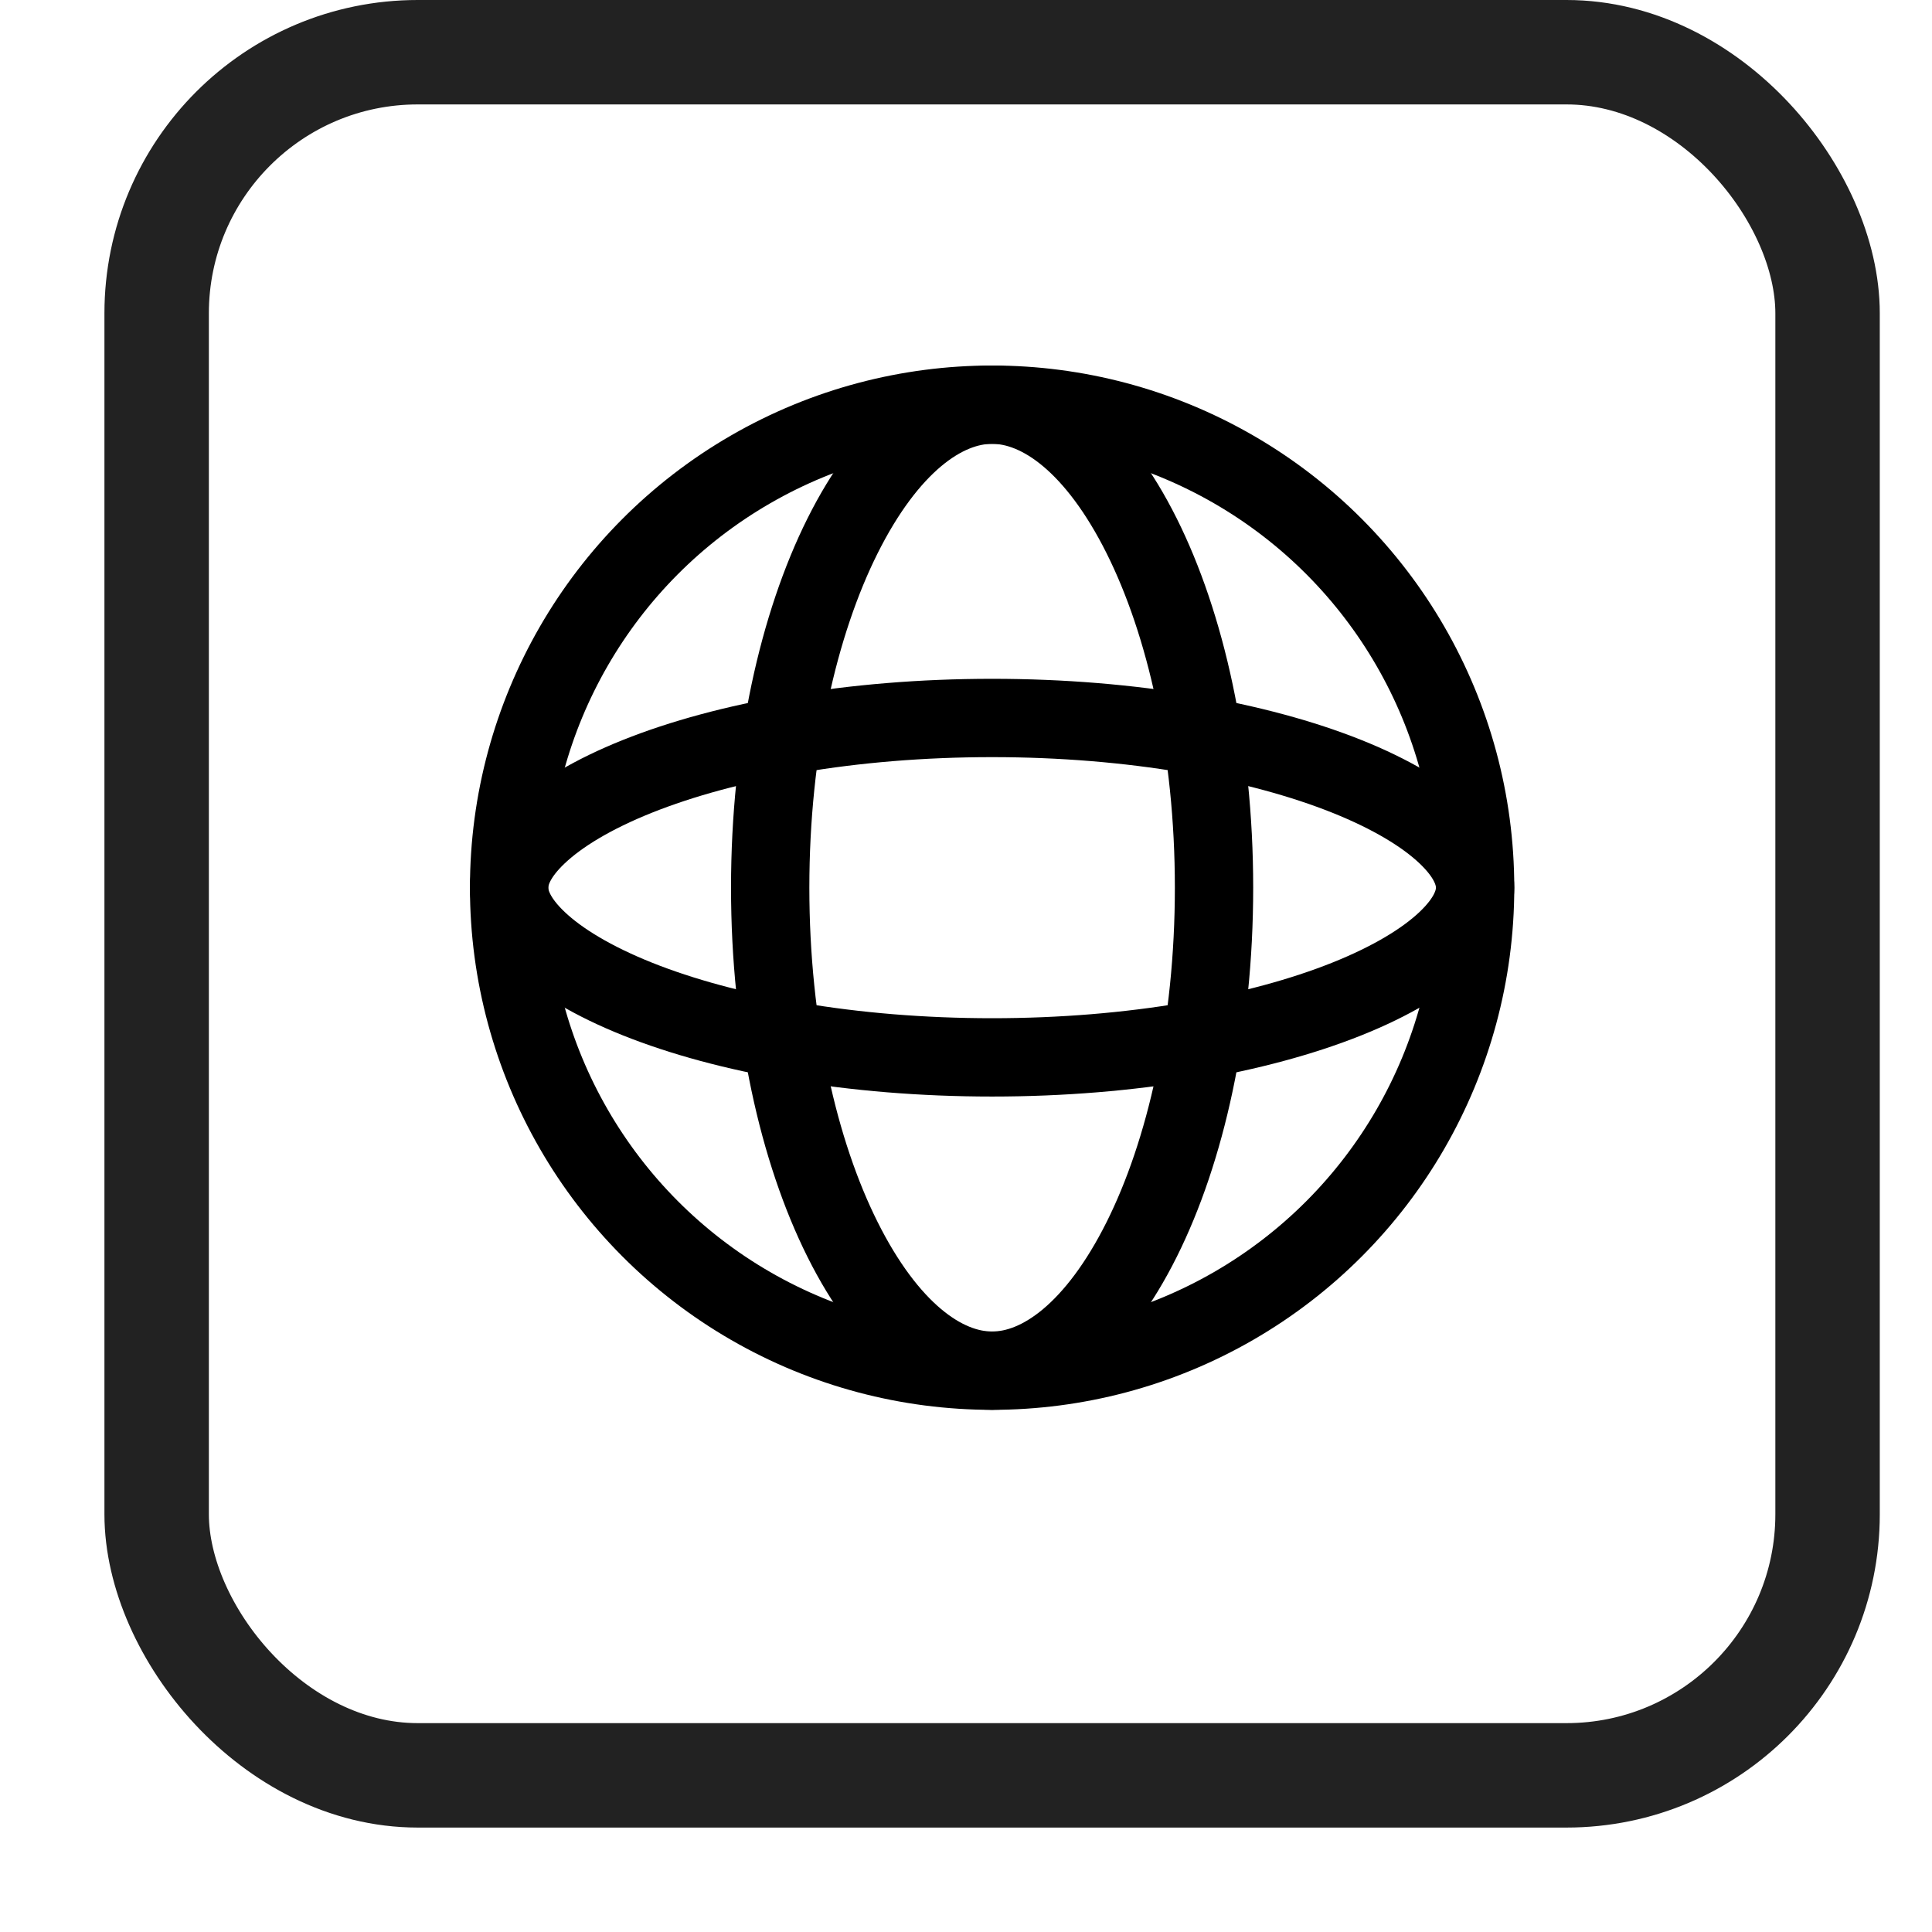 <svg width="37" height="37" viewBox="0 0 37 37" fill="none" xmlns="http://www.w3.org/2000/svg">
<rect x="3" y="1" width="32" height="33" rx="5" stroke="#222222" stroke-width="2"/>
<circle cx="19" cy="17" r="9.25" stroke="black" stroke-width="1.5"/>
<path d="M23.25 17C23.25 19.67 22.707 22.051 21.865 23.736C21 25.466 19.944 26.25 19 26.25C18.056 26.25 17 25.466 16.135 23.736C15.293 22.051 14.75 19.67 14.75 17C14.75 14.33 15.293 11.949 16.135 10.264C17 8.534 18.056 7.75 19 7.75C19.944 7.75 21 8.534 21.865 10.264C22.707 11.949 23.25 14.33 23.25 17Z" stroke="black" stroke-width="1.5"/>
<path d="M28.25 17C28.25 17.28 28.111 17.622 27.699 18.012C27.285 18.404 26.645 18.791 25.793 19.132C24.092 19.812 21.69 20.25 19 20.25C16.31 20.25 13.908 19.812 12.207 19.132C11.355 18.791 10.715 18.404 10.301 18.012C9.889 17.622 9.75 17.28 9.75 17C9.75 16.72 9.889 16.378 10.301 15.988C10.715 15.596 11.355 15.209 12.207 14.868C13.908 14.188 16.31 13.75 19 13.75C21.69 13.75 24.092 14.188 25.793 14.868C26.645 15.209 27.285 15.596 27.699 15.988C28.111 16.378 28.25 16.72 28.25 17Z" stroke="black" stroke-width="1.5"/>
</svg>
